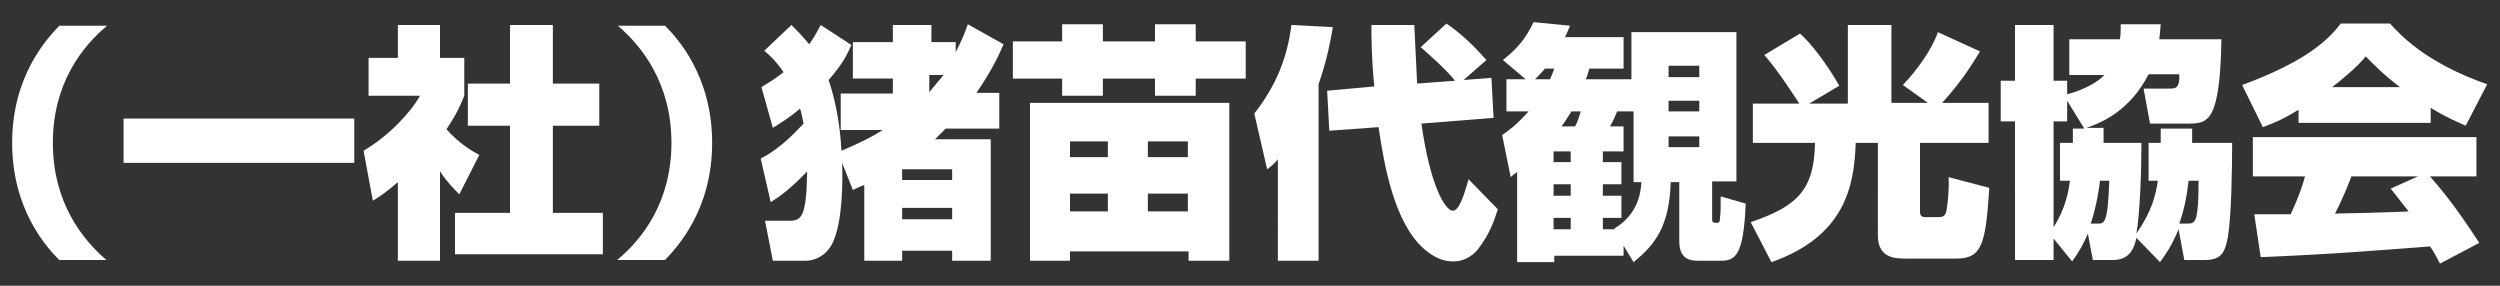 <?xml version="1.0" encoding="utf-8"?>
<!-- Generator: Adobe Illustrator 25.1.0, SVG Export Plug-In . SVG Version: 6.00 Build 0)  -->
<svg version="1.1" id="レイヤー_1" xmlns="http://www.w3.org/2000/svg" xmlns:xlink="http://www.w3.org/1999/xlink" x="0px"
	 y="0px" width="350px" height="40px" viewBox="0 0 350 40" style="enable-background:new 0 0 350 40;" xml:space="preserve">
<rect x="0" y="0" width="350" height="40" fill="#333333" stroke="none"/>
<style type="text/css">
	.st0{fill:#FFFFFF;}
</style>
<g>
	<path class="st0" d="M15,3.6C11.5,6.5,7.4,11.7,7.4,20c0,8.3,4.1,13.5,7.5,16.4H8.3c-1.7-1.7-6.6-7-6.6-16.4c0-9.5,5-14.7,6.6-16.4
		H15z"/>
	<path class="st0" d="M17.3,16.6h32.3v6.2H17.3V16.6z"/>
	<path class="st0" d="M61.6,36.5h-5.9v-11c-1.5,1.3-2.5,2-3.5,2.6l-1.3-7c3.6-2.1,6.7-5.5,7.9-7.7h-7.2V8.1h4.1V3.5h5.9v4.6H65v5.3
		c-0.5,1.2-0.9,2.3-2.5,4.7c1.8,2,3.5,3,4.6,3.6l-2.8,5.5c-0.7-0.7-1.7-1.7-2.7-3.2V36.5z M71.5,3.5h5.9v8.2h6.5v5.9h-6.5v12.2h7
		v5.8H63.7v-5.8h7.7V17.6h-5.9v-5.9h5.9V3.5z"/>
	<path class="st0" d="M86.4,36.4C89.9,33.5,94,28.3,94,20c0-8.3-4.1-13.5-7.5-16.4h6.6c1.7,1.7,6.6,7,6.6,16.4
		c0,9.5-5,14.7-6.6,16.4H86.4z"/>
	<path class="st0" d="M117.9,22.8c0.1,3.1,0,8.1-1.2,10.9c-0.9,2.2-2.8,2.8-3.8,2.8h-4.7l-1.1-5.6h3.5c1.7,0,2.3-0.8,2.4-6.9
		c-2.3,2.4-3.8,3.5-5.1,4.3l-1.4-6.1c3.1-1.6,5.3-4.2,6-4.9c-0.2-1-0.3-1.5-0.5-2.1c-1.5,1.3-2.7,2-3.8,2.7l-1.6-5.7
		c0.8-0.5,1.7-1,3.1-2.1c-1.1-1.6-1.9-2.3-2.7-3l3.8-3.6c0.7,0.7,1.5,1.5,2.5,2.7c0.9-1.3,1.2-2,1.6-2.7l4.3,2.8
		c-0.6,1.3-1.1,2.5-3.2,4.9c0.8,2.3,1.6,5.8,1.8,9.9c2.9-1.2,4.7-2.2,5.8-2.9h-5.9v-5.1h7.3v-2.1h-5.6V5.9h5.6V3.5h5.4v2.4h3.4v1.4
		c0.9-1.7,1.3-2.8,1.7-3.9l5,2.8c-0.6,1.4-1.6,3.6-3.8,6.8h3.2V18h-7.5c-0.4,0.4-0.8,0.8-1.5,1.5h7.8v17h-5.4v-1.4h-7v1.4H121V25.9
		c-0.6,0.2-1.4,0.6-1.6,0.7L117.9,22.8z M126.3,23.7v1.5h7v-1.5H126.3z M126.3,29.1v1.6h7v-1.6H126.3z M132.1,10.5h-2v2.4
		C130.6,12.3,131.5,11.2,132.1,10.5z"/>
	<path class="st0" d="M148.7,5.8V3.4h5.7v2.4h7.3V3.4h5.7v2.4h7v5.2h-7v2.4h-5.7v-2.4h-7.3v2.4h-5.7v-2.4h-6.9V5.8H148.7z
		 M144.1,14.4h28v22.1h-5.7v-1.3h-16.6v1.3h-5.6V14.4z M149.8,19.8V22h5.3v-2.2H149.8z M149.8,27.1v2.5h5.3v-2.5H149.8z M160.7,19.8
		V22h5.6v-2.2H160.7z M160.7,27.1v2.5h5.6v-2.5H160.7z"/>
	<path class="st0" d="M178.9,22.3c-0.5,0.6-0.7,0.8-1.5,1.4l-1.8-7.8c2.9-3.7,4.6-7.6,5.2-12.4l5.8,0.3c-0.3,1.7-0.7,4.2-2,8v24.7
		h-5.7V22.3z M192.4,12.1C192,8,192,5.2,192,3.5h6c0.1,2,0.2,4,0.4,8.2l5.3-0.4c-1.1-1.4-3.1-3.2-4.8-4.7l3.6-3.3
		c2.2,1.5,3.9,3.2,5.6,5.1l-3.2,2.8l3.9-0.3l0.3,5.6L199,17.3c1.2,8.6,3.3,12.2,4.4,12.2c0.9,0,1.6-2.3,2.2-4.4l4.1,4.2
		c-0.6,1.9-1.3,3.6-2.5,5.2c-0.6,0.9-1.8,2.1-3.8,2.1c-1.7,0-3.1-0.9-4.2-1.9c-4-3.7-5.4-11.4-6.2-16.9l-6.9,0.5l-0.3-5.6
		L192.4,12.1z"/>
	<path class="st0" d="M228.6,4.5h14.5v20.9h-3.4v4.8v0.5c0,0.4,0.1,0.5,0.7,0.5c0.3,0,0.4-0.2,0.4-0.7c0.1-0.6,0.1-1.9,0.1-3l3.5,1
		c-0.3,7.4-1.5,8-3.5,8h-3.3c-1.5,0-2.5-0.7-2.5-2.7v-8.3h-1.2c-0.2,6-2,8.6-5.2,11.2l-1.4-2.3v1.4h-9.7v0.9h-5.2V24.1
		c-0.4,0.3-0.5,0.3-0.9,0.7l-1.2-5.9c0.9-0.6,2-1.4,3.7-3.3h-3.1v-4.5h2.7l-3.2-2.7c1.9-1.5,3.1-2.8,4.3-5.3l5.1,0.5
		c-0.3,0.7-0.3,0.8-0.7,1.6h8.2v4.4h-4.8c-0.2,0.8-0.3,1.1-0.5,1.5h6.4V4.5z M217,11.1c0.2-0.4,0.3-0.7,0.6-1.5h-1.3
		c-0.3,0.4-0.8,0.9-1.4,1.5H217z M217.5,21.2v1.5h2.4v-1.5H217.5z M217.5,25.8v1.6h2.4v-1.6H217.5z M217.5,30.5v1.6h2.4v-1.6H217.5z
		 M220,15.6c-0.7,1.1-1,1.6-1.4,2.1h1.9c0.2-0.3,0.5-1,0.8-2.1H220z M228.6,15.6h-2.2c-0.1,0.2-0.6,1.5-1,2.1h1.9v3.5h-2.9v1.5h2.6
		v3.1h-2.6v1.6h2.6v3.1h-2.6v1.6h1.7l-0.1-0.1c3.5-2.1,3.7-5.3,3.8-6.5h-1.1V15.6z M233.6,9.2v1.6h4.3V9.2H233.6z M233.6,14.1v1.5
		h4.3v-1.5H233.6z M233.6,19.1v1.5h4.3v-1.5H233.6z"/>
	<path class="st0" d="M251.9,14.5c-0.4-0.6-3-4.7-4.9-6.8l5-3c1.7,1.5,3.9,4.5,5.5,7.3l-4.2,2.5h5.4V3.5h6.1v10.9h5.1l-3.5-2.5
		c2-2.1,4.1-5,4.9-7.4l5.9,2.7c-0.7,1.1-2.2,3.8-5.3,7.2h6.5V20h-9.6v9.5c0,0.4,0,0.9,0.7,0.9h2c0.3,0,0.9-0.1,1-0.9
		c0.2-1,0.4-3.2,0.3-4.7l5.7,1.5c-0.5,7.8-1,9.9-4.6,9.9h-7.2c-1.2,0-3.8,0-3.8-3.2V20h-3.1c-0.2,6.2-1.6,13.1-11.8,16.7l-2.9-5.6
		c6.5-2.2,8.9-4.5,9-11.1h-8.7v-5.5H251.9z"/>
	<path class="st0" d="M294.5,18v2h5.3c0,4.1-0.2,9.7-0.7,12.7c2.2-3.2,2.7-5.4,3-7.4h-1.3V20h1.7V18h4.4V20h5.6
		c0,3.7-0.1,10.2-0.6,13.2c-0.4,2-0.8,3.2-3.2,3.2h-2.9l-0.8-4.3c-1,2.4-1.8,3.5-2.6,4.6l-3.3-3.4c-0.3,1.4-0.9,3.1-3.3,3.1h-2.8
		l-0.7-3.7c-0.8,1.9-1.5,2.9-2.2,3.9l-2.6-3.2v3h-5.4V17h-2v-5.7h2V3.5h5.4v7.8h1.9v1.9c2.3-0.6,4.3-1.7,5.2-2.7h-4.9v-5h7.1
		c0.1-0.8,0.1-1.3,0.1-2.1h5.6c-0.1,0.9-0.1,1.4-0.2,2.1h8.7c-0.2,11.6-1.9,11.8-4.6,11.8h-5.4l-0.9-4.9h3.7c0.7,0,1.4,0,1.3-2h-4.3
		c-2.6,5.1-6.6,6.8-8.7,7.5H294.5z M291.8,18l-2.4-3.9V17h-1.9v14.8c1.7-2.6,2.1-5.1,2.3-6.5h-1.4V20h1.8c0-0.5,0-0.8,0-2H291.8z
		 M293.7,31.3c0.9,0,1.4,0,1.6-6H294c-0.1,0.8-0.4,3.3-1.3,6H293.7z M306.2,31.3c1.1,0,1.6,0,1.6-6h-1.4c-0.2,1.8-0.5,3.7-1.3,6
		H306.2z"/>
	<path class="st0" d="M321.9,15.3c-2.6,1.6-3.8,2-5.1,2.5l-2.9-5.9c8.7-3.2,12-6.2,13.8-8.6h6.9c1.4,1.5,4.8,5.4,13.6,8.5l-3,5.8
		c-1.1-0.5-2.6-1.1-4.9-2.5v2.1h-18.5V15.3z M341.6,36.9c-0.5-0.9-0.8-1.6-1.4-2.4c-13.2,1-14.6,1.1-23.7,1.5l-0.9-6h5.1
		c1.2-2.6,1.7-4.2,2-5.3h-7.3v-5.5h31.3v5.5h-6.5c3.2,3.6,5.5,7.2,6.9,9.3L341.6,36.9z M336,12.2c-2.5-1.9-3.9-3.4-4.8-4.3
		c-0.5,0.6-1.5,1.8-4.7,4.3H336z M338.5,24.7h-9.3c-0.3,0.8-1.2,3.1-2.3,5.2c0.8,0,8.9-0.2,10.3-0.3c-1.3-1.7-1.9-2.4-2.5-3.2
		L338.5,24.7z"/>
</g>
</svg>
